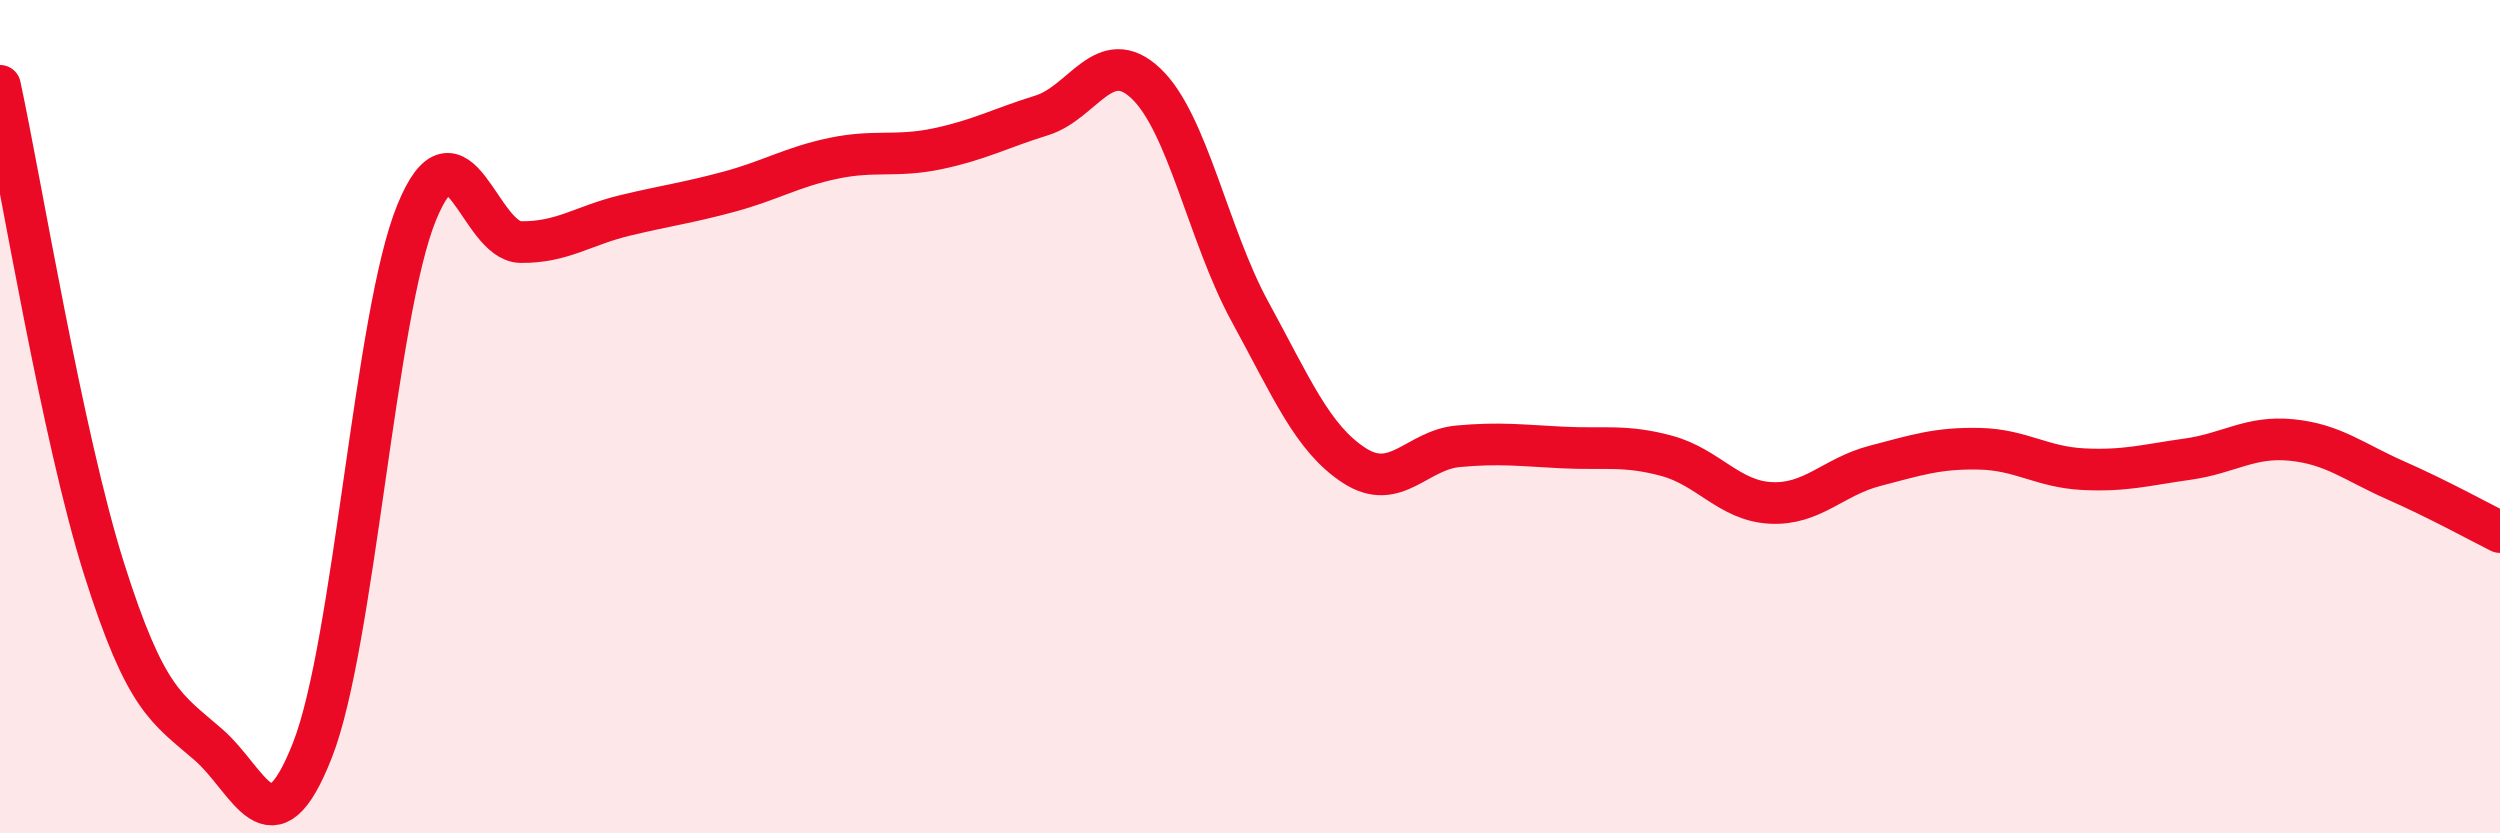 
    <svg width="60" height="20" viewBox="0 0 60 20" xmlns="http://www.w3.org/2000/svg">
      <path
        d="M 0,2.06 C 0.5,4.38 1.5,10.5 2.5,13.66 C 3.5,16.82 4,17 5,17.87 C 6,18.74 6.5,20.55 7.5,18 C 8.5,15.45 9,7.54 10,5.1 C 11,2.66 11.5,5.8 12.5,5.81 C 13.5,5.82 14,5.41 15,5.17 C 16,4.93 16.5,4.87 17.5,4.6 C 18.5,4.33 19,4.01 20,3.8 C 21,3.59 21.5,3.78 22.5,3.57 C 23.5,3.36 24,3.08 25,2.77 C 26,2.46 26.5,1.06 27.5,2 C 28.5,2.94 29,5.65 30,7.48 C 31,9.31 31.5,10.52 32.5,11.17 C 33.5,11.82 34,10.8 35,10.71 C 36,10.62 36.5,10.69 37.5,10.74 C 38.5,10.79 39,10.67 40,10.94 C 41,11.21 41.5,12.02 42.5,12.07 C 43.5,12.12 44,11.44 45,11.18 C 46,10.92 46.5,10.75 47.5,10.77 C 48.5,10.79 49,11.21 50,11.26 C 51,11.31 51.5,11.16 52.5,11.02 C 53.5,10.88 54,10.46 55,10.56 C 56,10.66 56.5,11.09 57.5,11.53 C 58.5,11.97 59.5,12.52 60,12.77L60 20L0 20Z"
        fill="#EB0A25"
        opacity="0.1"
        stroke-linecap="round"
        stroke-linejoin="round"
      />
      <path
        d="M 0,2.06 C 0.5,4.38 1.5,10.5 2.5,13.66 C 3.5,16.82 4,17 5,17.87 C 6,18.74 6.5,20.55 7.5,18 C 8.5,15.45 9,7.54 10,5.1 C 11,2.66 11.5,5.8 12.5,5.81 C 13.5,5.82 14,5.41 15,5.17 C 16,4.93 16.5,4.87 17.5,4.6 C 18.5,4.33 19,4.01 20,3.8 C 21,3.59 21.5,3.78 22.5,3.57 C 23.5,3.36 24,3.08 25,2.77 C 26,2.46 26.5,1.06 27.5,2 C 28.5,2.94 29,5.65 30,7.48 C 31,9.31 31.5,10.52 32.5,11.17 C 33.5,11.82 34,10.8 35,10.71 C 36,10.62 36.5,10.69 37.5,10.74 C 38.5,10.79 39,10.67 40,10.94 C 41,11.21 41.5,12.02 42.5,12.07 C 43.5,12.12 44,11.44 45,11.18 C 46,10.92 46.5,10.75 47.5,10.77 C 48.5,10.79 49,11.21 50,11.26 C 51,11.31 51.5,11.16 52.5,11.02 C 53.5,10.88 54,10.46 55,10.56 C 56,10.66 56.5,11.09 57.5,11.53 C 58.5,11.97 59.5,12.52 60,12.77"
        stroke="#EB0A25"
        stroke-width="1"
        fill="none"
        stroke-linecap="round"
        stroke-linejoin="round"
      />
    </svg>
  